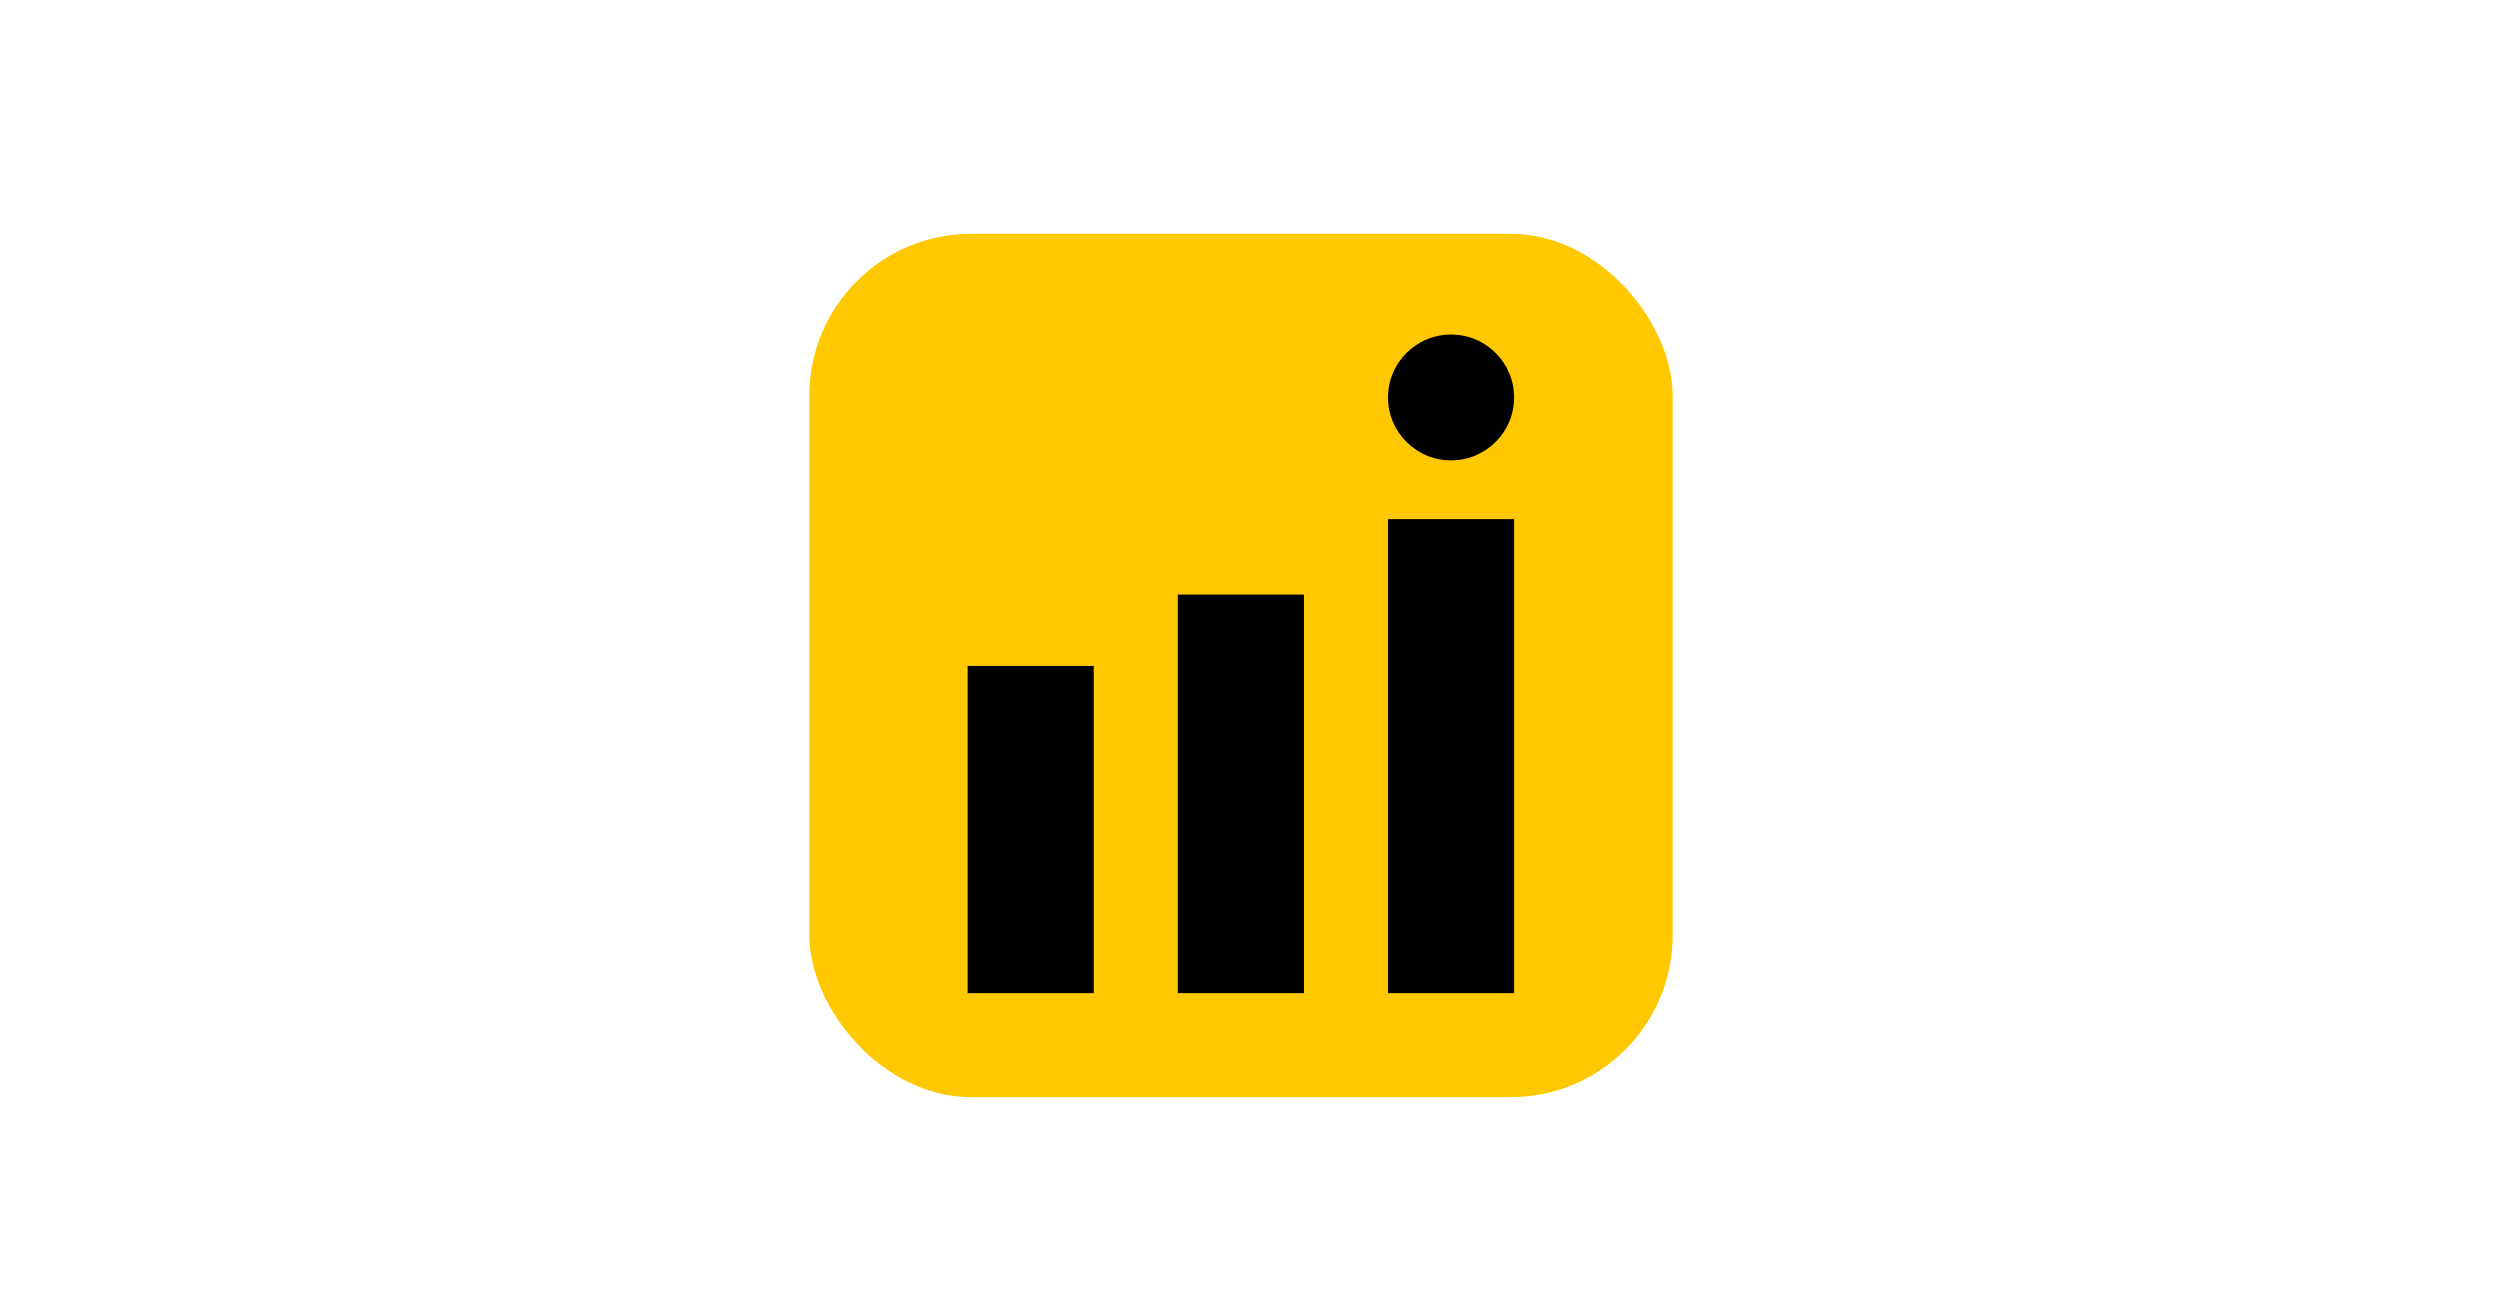 <?xml version="1.0" encoding="UTF-8"?> <svg xmlns="http://www.w3.org/2000/svg" width="139" height="73" viewBox="0 0 139 73" fill="none"> <rect x="45" y="13" width="48" height="48" rx="9" fill="#FFC800"></rect> <path fill-rule="evenodd" clip-rule="evenodd" d="M80.679 18.6C78.747 18.6 77.173 20.166 77.173 22.099C77.173 24.031 78.747 25.597 80.679 25.597C82.611 25.597 84.185 24.031 84.185 22.099C84.185 20.166 82.611 18.6 80.679 18.6ZM77.173 28.862H84.185V55.217H77.173V28.862ZM72.499 33.06H65.487V55.217H72.499V33.06ZM60.812 37.025H53.8V55.217H60.812V37.025Z" fill="black"></path> </svg> 